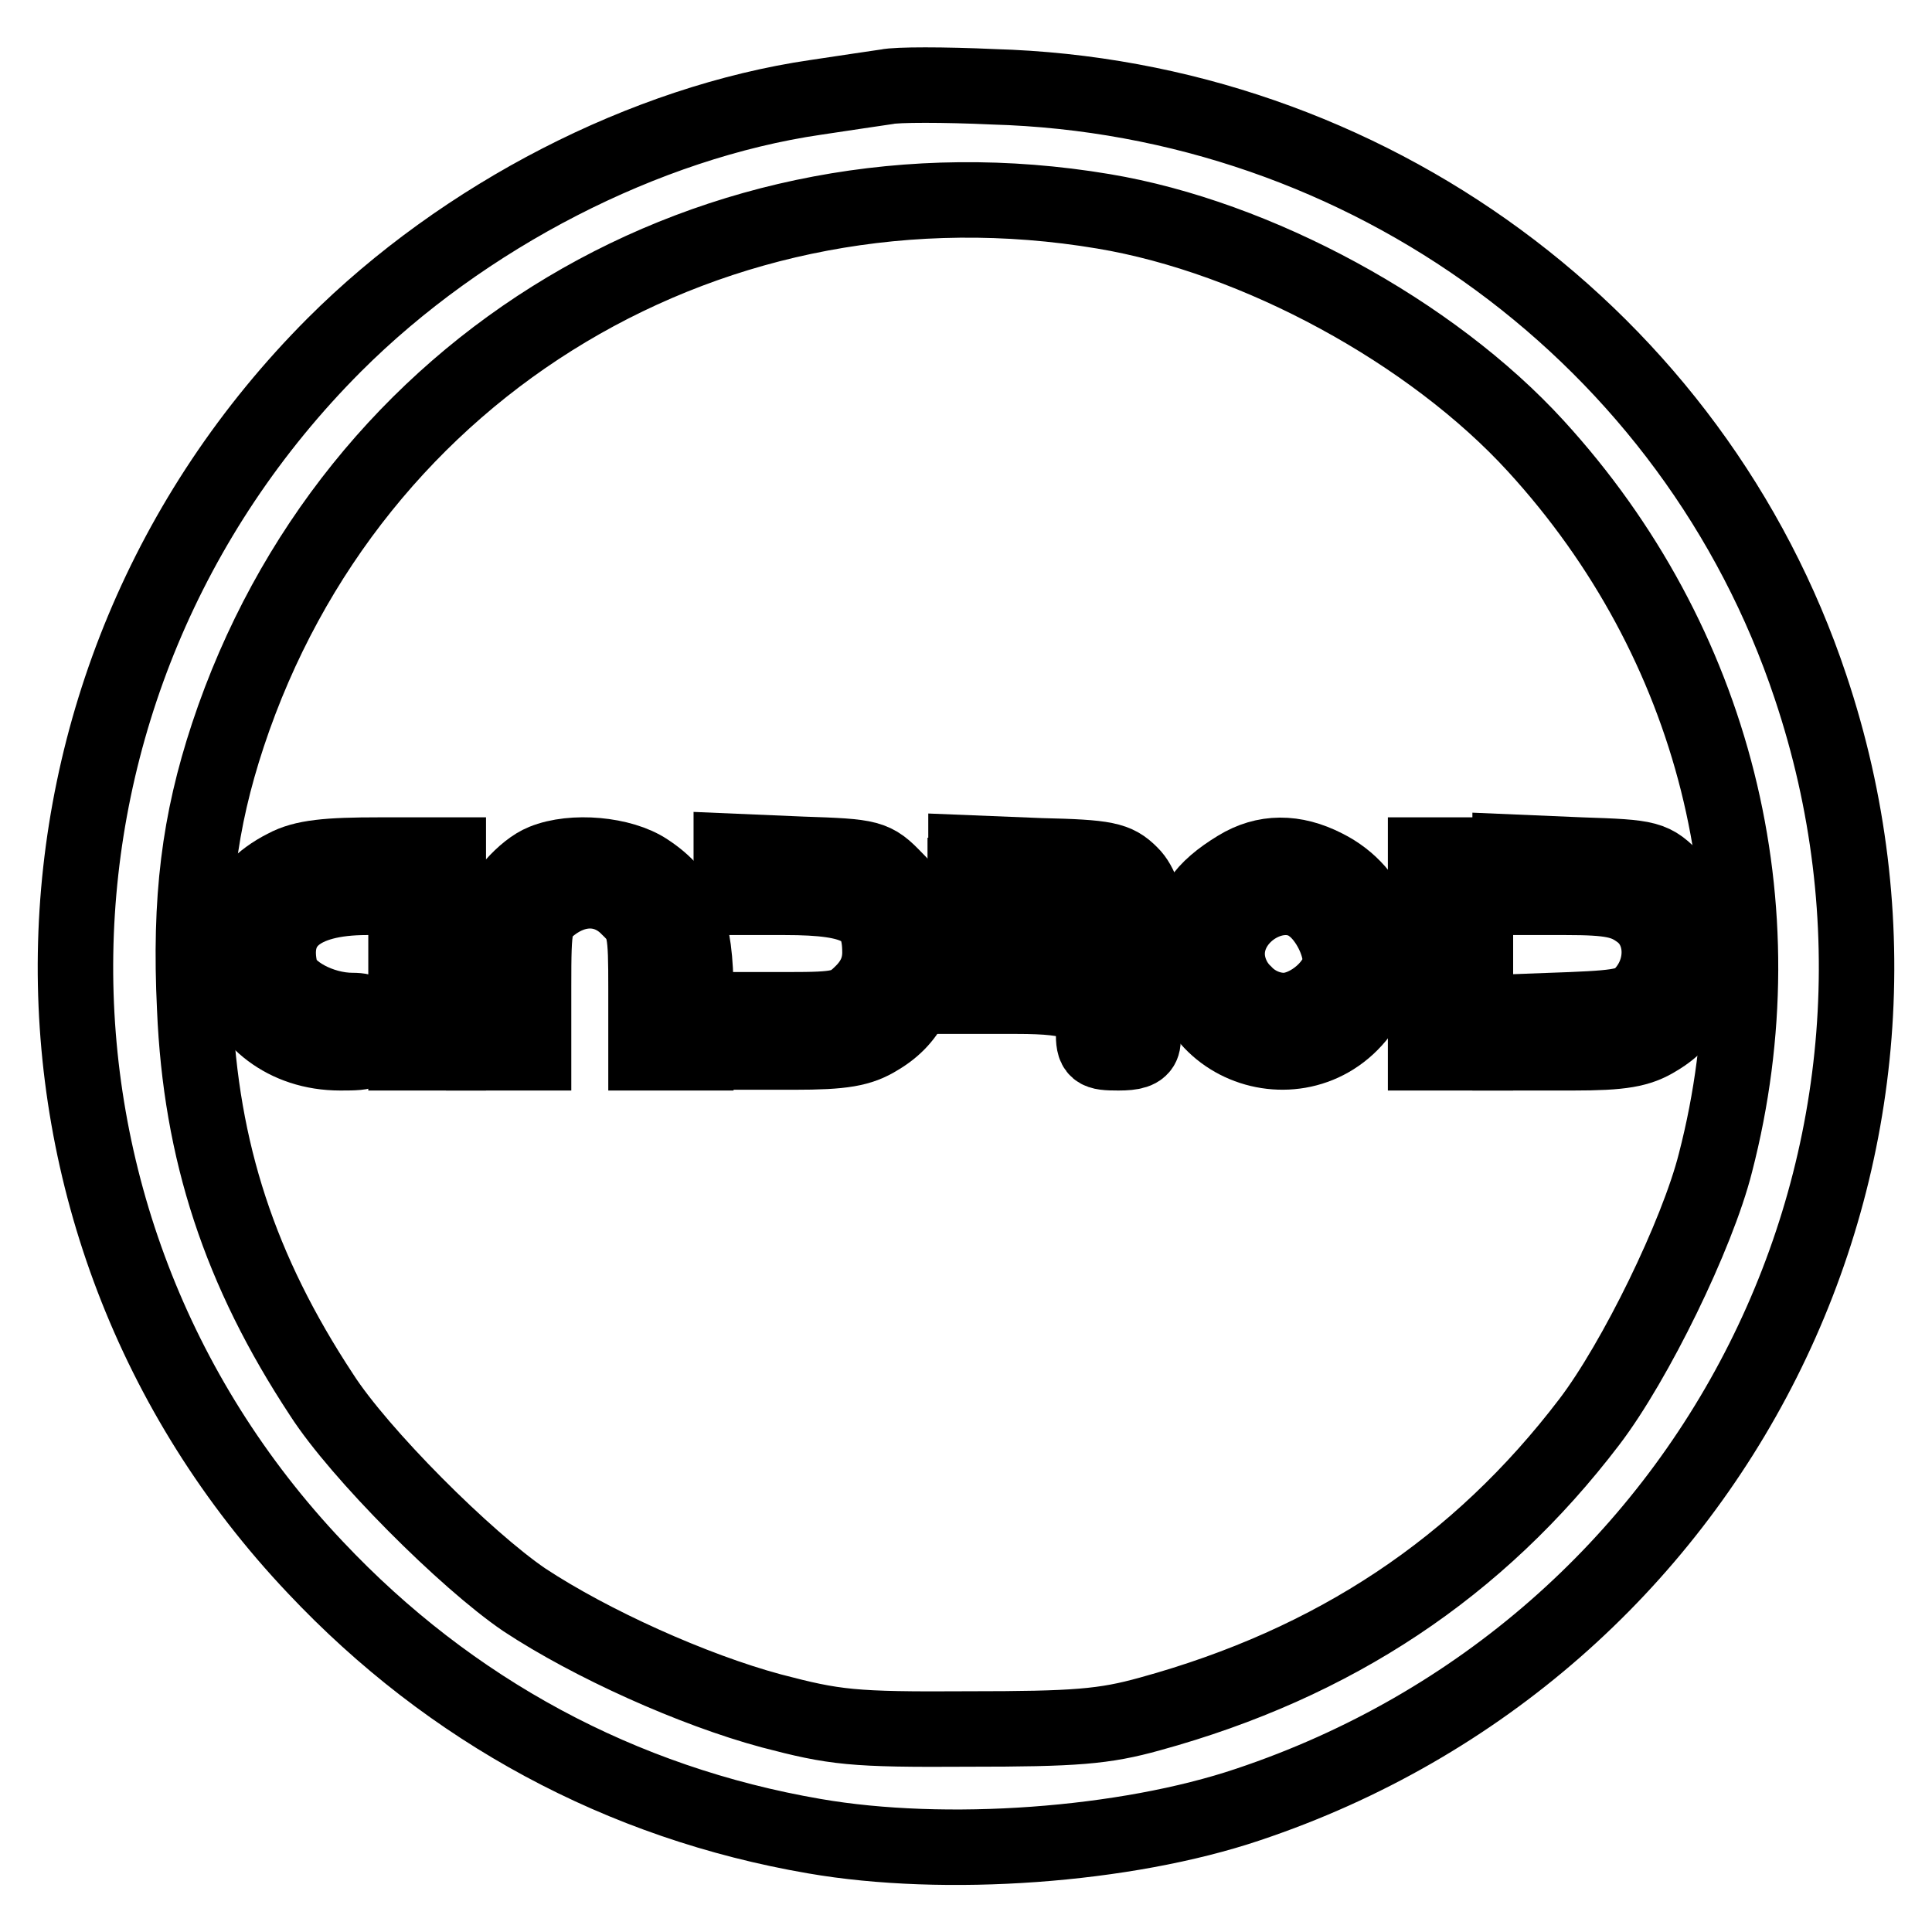 <?xml version="1.0" encoding="utf-8"?>
<!-- Svg Vector Icons : http://www.onlinewebfonts.com/icon -->
<!DOCTYPE svg PUBLIC "-//W3C//DTD SVG 1.1//EN" "http://www.w3.org/Graphics/SVG/1.1/DTD/svg11.dtd">
<svg version="1.1" xmlns="http://www.w3.org/2000/svg" xmlns:xlink="http://www.w3.org/1999/xlink" x="0px" y="0px" viewBox="0 0 256 256" enable-background="new 0 0 256 256" xml:space="preserve">
<g> <g> <path stroke-width="10" fill-opacity="0" stroke="#000000"  d="M117.5,11.5c-1.3,0.2-5.5,0.8-9.4,1.4c-22.6,3.3-46.7,15.7-63.8,32.8C-0.4,90.5-1.6,161.9,41.8,207.7  c17.9,19,40.5,31.2,66.1,35.6c17.3,3,41.2,1.3,57.5-4.2c61.9-20.7,95.1-86.7,74.5-148.1c-15.4-46.2-58.8-78.1-108.3-79.5  C125.1,11.2,118.8,11.2,117.5,11.5z M146.2,28c20.4,3.4,43.5,16,57.3,31.1c23.7,25.9,32.6,61,23.8,95  c-2.4,9.5-10.6,26.3-16.7,34.3c-14.7,19.3-33.8,32-58.2,38.7c-6.1,1.7-9.9,2-24.1,2c-15.4,0.1-17.7-0.2-26.1-2.4  c-10.4-2.8-23.9-8.9-32.7-14.7c-7.8-5.3-21.9-19.4-26.9-27.2c-10.8-16.4-16-32.2-16.8-51.2c-0.7-14.5,0.6-24.7,4.4-36.2  C46.5,48.2,94.9,19.4,146.2,28z"/> <path stroke-width="10" fill-opacity="0" stroke="#000000"  d="M37.8,114.9c-13,6.5-7.6,24.6,7.3,24.6c3.8,0,3.9-0.1,3.9-2.8c0-2.3-0.4-2.8-2.3-2.8  c-4.2,0-8.8-2.5-9.5-5.1c-1.6-6.4,2.5-9.9,11.4-9.9h5.2v10.3v10.3h2.8h2.8v-13.1v-13.1h-9.1C43.4,113.3,40.2,113.6,37.8,114.9z"/> <path stroke-width="10" fill-opacity="0" stroke="#000000"  d="M72,114.2c-2.5,1-5.7,4.6-6.9,7.8c-0.6,1.5-1,6-1,10.1v7.4h3.3h3.3v-8.8c0-8.4,0.1-9,2.4-10.8  c3.4-2.6,7.4-2.5,10.2,0.4c2.2,2.1,2.3,3,2.3,10.8v8.4h3.3h3.3v-7.8c0-9-1.6-13.1-6.5-16.3C82.4,113.2,75.9,112.6,72,114.2z"/> <path stroke-width="10" fill-opacity="0" stroke="#000000"  d="M96.9,116v2.9h7.1c9.9,0,12.6,1.6,12.6,7.3c0,2.1-0.8,3.8-2.3,5.3c-2.1,2.1-3,2.3-9.9,2.3h-7.5v2.8v2.8  h8.3c6.5,0,8.8-0.4,11.2-1.9c4.4-2.6,6.2-6.8,5.7-12.9c-0.4-4.1-1-5.6-3.5-8.1c-2.8-2.9-3.2-3-12.3-3.3l-9.4-0.4V116z"/> <path stroke-width="10" fill-opacity="0" stroke="#000000"  d="M127.9,116v2.9h7.9c6,0,8.3,0.4,9.4,1.5c1.8,1.7,1.8,1.9,0.6,4.2c-0.8,1.6-2.1,1.8-9.4,1.8h-8.4v2.8v2.8  h6.7c8.1,0,10.2,1,10.2,4.7c0,2.6,0.3,2.8,3.3,2.8c3.8,0,4-1,2-6c-1.1-2.8-1.1-3.4,0.2-4.7c2.5-2.4,2.2-10.3-0.6-13  c-1.9-1.9-3.2-2.2-11.9-2.4l-9.9-0.4V116z"/> <path stroke-width="10" fill-opacity="0" stroke="#000000"  d="M164,115c-4.6,2.8-6.4,5.4-6.8,10.1c-1.3,14.6,17.6,19.9,24.4,6.9c3.2-6.2,0.6-13.8-6-17.1  C171.5,112.8,167.6,112.8,164,115z M173.9,120.1c2,1.5,3.7,4.8,3.7,7.2c0,3-4.1,6.6-7.5,6.6c-1.8,0-3.8-0.8-5.2-2.3  c-1.5-1.4-2.3-3.4-2.3-5.2C162.6,120.8,169.7,116.8,173.9,120.1z"/> <path stroke-width="10" fill-opacity="0" stroke="#000000"  d="M188.9,126.4v13.1h3.3h3.3v-13.1v-13.1h-3.3h-3.3V126.4z"/> <path stroke-width="10" fill-opacity="0" stroke="#000000"  d="M200.1,116v2.9h7.4c6,0,7.8,0.4,9.9,2c3,2.3,3.3,7,0.7,10.3c-1.6,2-2.7,2.3-9.9,2.6l-8.1,0.3v2.7v2.7h8.3  c6.5,0,8.8-0.4,11.2-1.9c4.4-2.6,6.2-6.8,5.7-12.9c-0.4-4.1-1-5.6-3.5-8.1c-2.8-2.9-3.2-3-12.3-3.3l-9.4-0.4V116z"/> </g></g>
</svg>